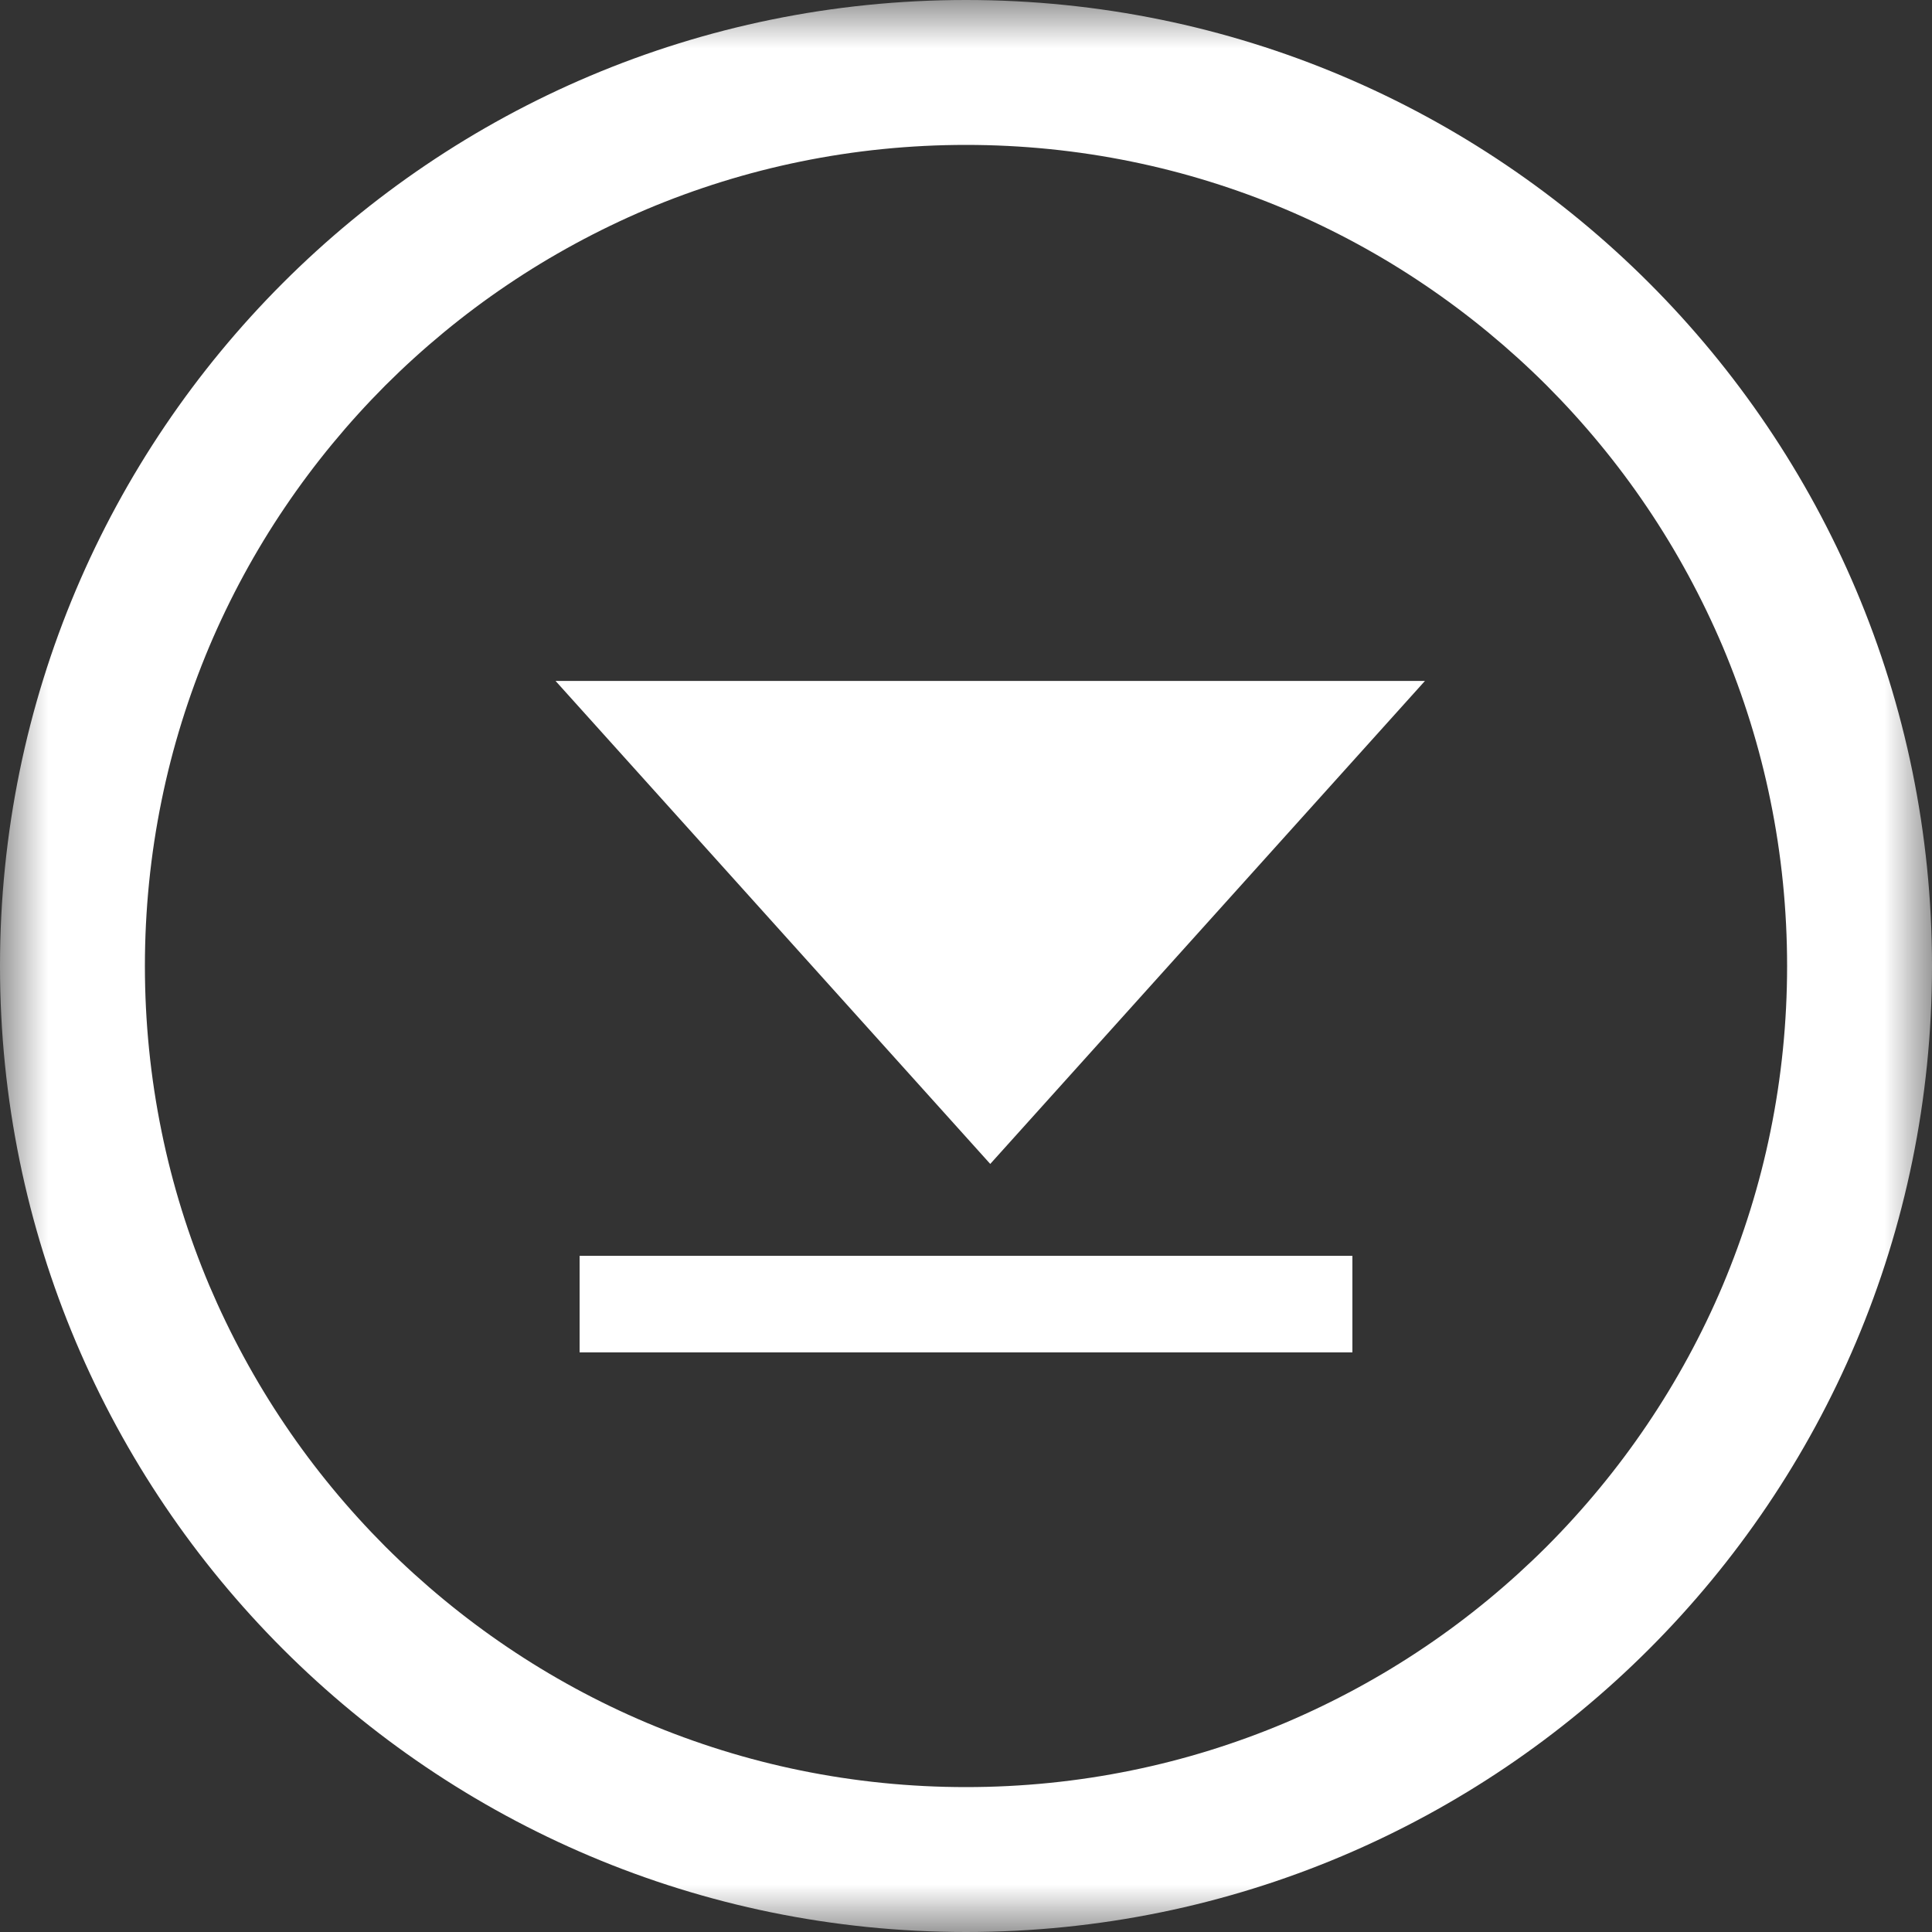 <svg xmlns="http://www.w3.org/2000/svg" xmlns:xlink="http://www.w3.org/1999/xlink" width="20" height="20" viewBox="0 0 20 20">
    <rect x="0" y="0" width="20" height="20" fill="#333333" stroke="none"/>
    <defs>
        <path id="prefix__a" d="M0 0L20 0 20 20 0 20z"/>
    </defs>
    <g fill="none" fill-rule="evenodd">
        <mask id="prefix__b" fill="#fff">
            <use xlink:href="#prefix__a"/>
        </mask>
        <path fill="#FFF" d="M10 0C4.477 0 0 4.477 0 10s4.477 10 10 10 10-4.477 10-10S15.523 0 10 0m0 1.5c.578 0 1.155.058 1.715.173.545.111 1.08.278 1.593.494.503.213.99.477 1.443.784.45.304.874.654 1.26 1.039.384.385.734.808 1.038 1.259.307.454.57.94.784 1.443.216.512.383 1.048.494 1.593.115.56.173 1.137.173 1.715 0 .578-.058 1.155-.173 1.715-.111.545-.278 1.08-.494 1.593-.213.503-.477.989-.784 1.443-.304.45-.654.874-1.039 1.26-.385.384-.808.734-1.259 1.038-.454.307-.94.57-1.443.784-.512.216-1.048.383-1.593.494-.56.115-1.137.173-1.715.173-.578 0-1.155-.058-1.715-.173-.545-.111-1.08-.278-1.593-.494-.503-.213-.989-.477-1.443-.784-.45-.304-.874-.654-1.26-1.039-.384-.385-.734-.808-1.038-1.259-.307-.454-.57-.94-.784-1.443-.216-.512-.383-1.048-.494-1.593-.115-.56-.173-1.137-.173-1.715 0-.578.058-1.155.173-1.715.111-.545.278-1.08.494-1.593.213-.503.477-.99.784-1.443.304-.45.654-.874 1.039-1.26.385-.384.808-.734 1.259-1.038.454-.307.94-.57 1.443-.784.512-.216 1.048-.383 1.593-.494C8.845 1.558 9.422 1.5 10 1.5" mask="url(#prefix__b)"/>
        <g fill="#FFF">
            <path d="M0 1L8 1 8 0 0 0z" transform="matrix(-1 0 0 1 14 13)"/>
        </g>
        <path fill="#FFF" d="M7.749 5.049L7.749 14.049 12.749 9.549z" transform="rotate(90 10.25 9.55)"/>
    </g>
</svg>
